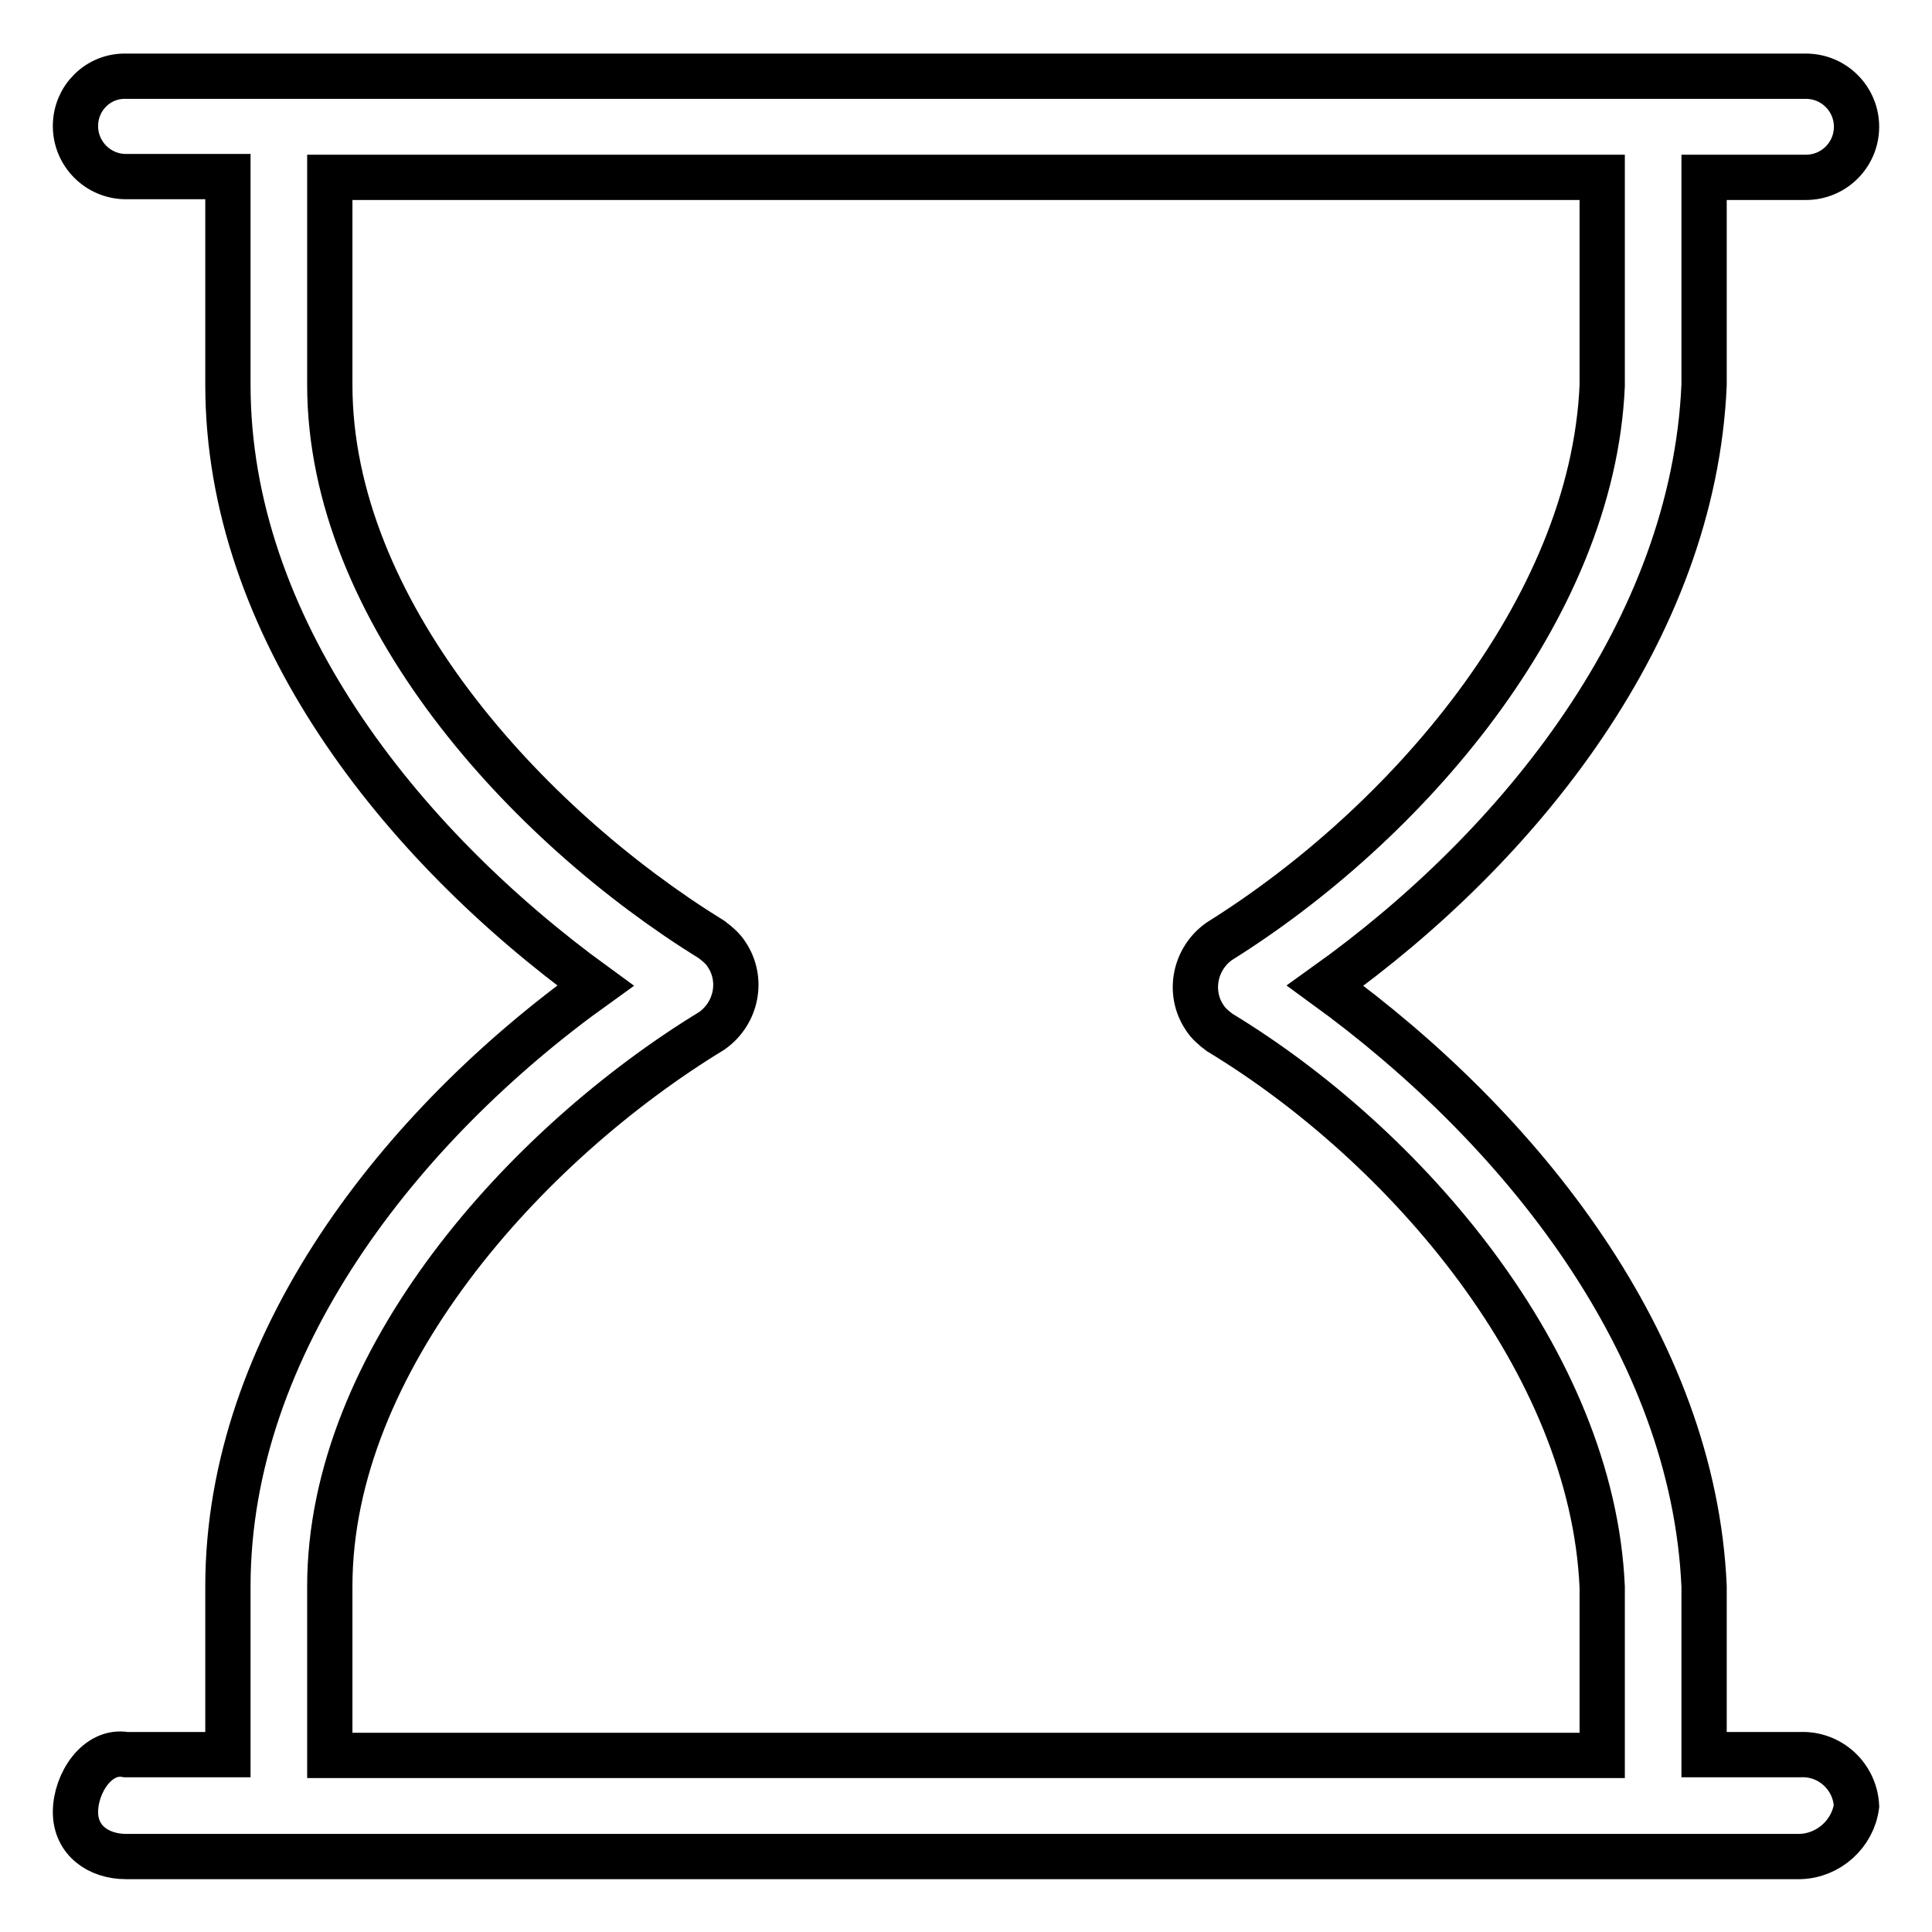 <?xml version="1.0" encoding="utf-8"?>
<!-- Svg Vector Icons : http://www.onlinewebfonts.com/icon -->
<!DOCTYPE svg PUBLIC "-//W3C//DTD SVG 1.1//EN" "http://www.w3.org/Graphics/SVG/1.1/DTD/svg11.dtd">
<svg version="1.1" xmlns="http://www.w3.org/2000/svg" xmlns:xlink="http://www.w3.org/1999/xlink" x="0px" y="0px" viewBox="0 0 256 256" enable-background="new 0 0 256 256" xml:space="preserve">
<g> <path stroke-width="6" fill-opacity="0" stroke="#000000"  d="M238.5,232.5h-12.7v-22.3c-1.4-32-24.2-60.7-50.2-79.6c25.9-18.5,48.8-47.2,50.2-79.6V23.5h13.5 c3.7,0,6.7-3,6.7-6.7c0-3.7-3-6.7-6.7-6.7H16.7C13,10,10,13,10,16.7c0,3.7,3,6.7,6.7,6.7h13.5v27.6c0,32,22.7,60.7,48.7,79.6 c-25.8,18.5-48.7,47.5-48.7,79.6v22.3H16.7c-3.8-0.7-6.7,3.8-6.7,7.6c0,3.8,3.1,5.9,6.7,5.9h221.8c3.8-0.1,7-3,7.5-6.7 C245.8,235.4,242.5,232.3,238.5,232.5C238.6,232.5,238.5,232.5,238.5,232.5z M43.7,210.2c0-29.9,26-58.6,50.6-73.6 c3.3-2.3,4.2-6.8,2-10.1c-0.5-0.8-1.2-1.4-2-2c-24.6-15.2-50.6-43.6-50.6-73.5V23.5h168.6v27.6c-1.3,29.9-26.2,58.3-50.7,73.6 c-3.3,2.3-4.2,6.8-2,10.1c0.5,0.8,1.2,1.4,2,2c24.6,14.9,49.4,43.6,50.7,73.5v22.3H43.7V210.2z"/></g>
</svg>